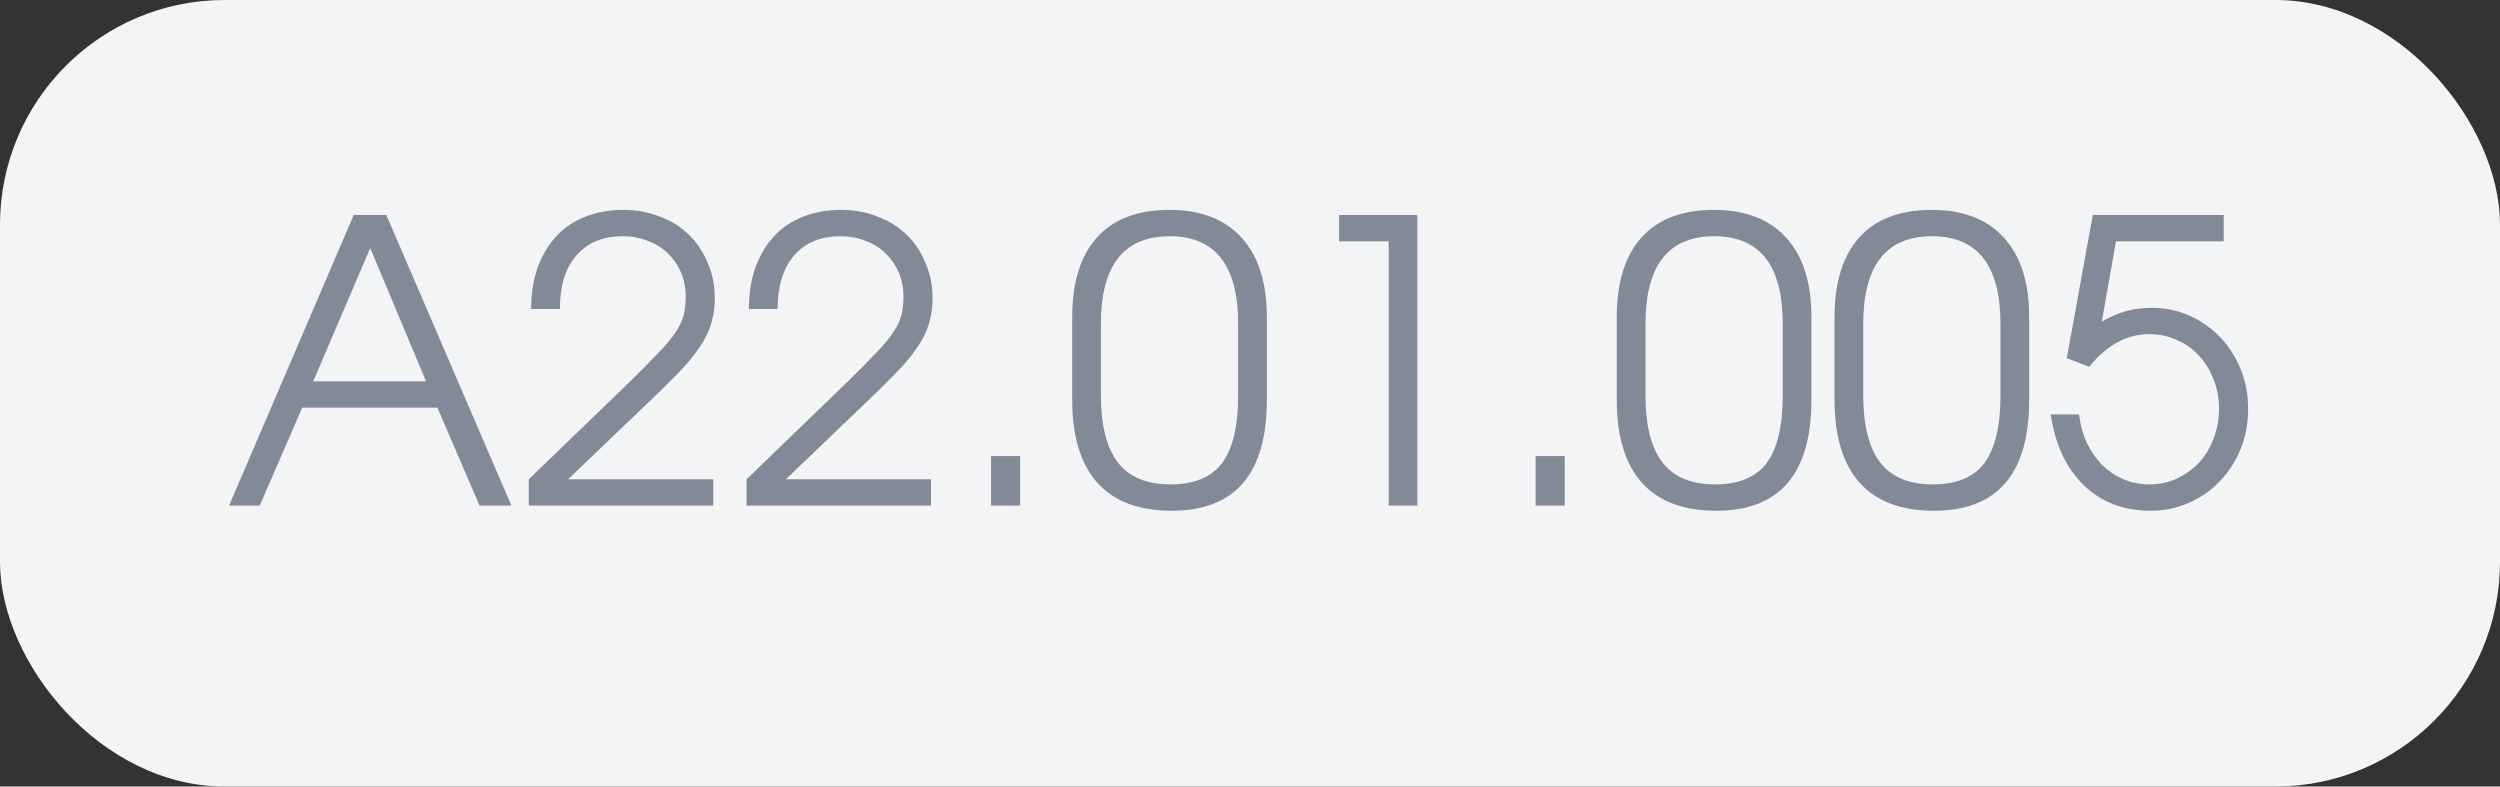 <?xml version="1.0" encoding="UTF-8"?> <svg xmlns="http://www.w3.org/2000/svg" width="89" height="28" viewBox="0 0 89 28" fill="none"><rect x="0" y="0" width="89" height="28" fill="#333333" stroke="none"/><rect width="89" height="28" rx="8" fill="#F3F4F6"></rect><path d="M12.592 7.654H13.754L18.206 18H17.072L15.574 14.514H10.758L9.246 18H8.154L12.592 7.654ZM15.168 13.576L13.18 8.83L11.15 13.576H15.168ZM18.825 17.062L22.451 13.562C22.871 13.151 23.207 12.811 23.459 12.54C23.721 12.269 23.921 12.027 24.061 11.812C24.201 11.597 24.295 11.397 24.341 11.21C24.388 11.014 24.411 10.799 24.411 10.566C24.411 10.249 24.355 9.959 24.243 9.698C24.131 9.437 23.977 9.213 23.781 9.026C23.585 8.83 23.347 8.681 23.067 8.578C22.797 8.466 22.498 8.41 22.171 8.41C21.462 8.41 20.911 8.639 20.519 9.096C20.127 9.544 19.931 10.179 19.931 11H18.909C18.909 10.459 18.984 9.973 19.133 9.544C19.292 9.105 19.511 8.732 19.791 8.424C20.071 8.116 20.412 7.883 20.813 7.724C21.224 7.556 21.681 7.472 22.185 7.472C22.661 7.472 23.095 7.551 23.487 7.71C23.889 7.859 24.234 8.074 24.523 8.354C24.813 8.634 25.037 8.97 25.195 9.362C25.363 9.745 25.447 10.165 25.447 10.622C25.447 10.902 25.415 11.163 25.349 11.406C25.293 11.649 25.191 11.896 25.041 12.148C24.892 12.4 24.696 12.666 24.453 12.946C24.211 13.217 23.907 13.529 23.543 13.884L20.225 17.062H25.391V18H18.825V17.062ZM26.577 17.062L30.203 13.562C30.623 13.151 30.959 12.811 31.211 12.54C31.473 12.269 31.673 12.027 31.813 11.812C31.953 11.597 32.047 11.397 32.093 11.21C32.14 11.014 32.163 10.799 32.163 10.566C32.163 10.249 32.107 9.959 31.995 9.698C31.883 9.437 31.729 9.213 31.533 9.026C31.337 8.83 31.099 8.681 30.819 8.578C30.549 8.466 30.25 8.41 29.923 8.41C29.214 8.41 28.663 8.639 28.271 9.096C27.879 9.544 27.683 10.179 27.683 11H26.661C26.661 10.459 26.736 9.973 26.885 9.544C27.044 9.105 27.263 8.732 27.543 8.424C27.823 8.116 28.164 7.883 28.565 7.724C28.976 7.556 29.433 7.472 29.937 7.472C30.413 7.472 30.847 7.551 31.239 7.71C31.641 7.859 31.986 8.074 32.275 8.354C32.565 8.634 32.789 8.97 32.947 9.362C33.115 9.745 33.199 10.165 33.199 10.622C33.199 10.902 33.167 11.163 33.101 11.406C33.045 11.649 32.943 11.896 32.793 12.148C32.644 12.4 32.448 12.666 32.205 12.946C31.963 13.217 31.659 13.529 31.295 13.884L27.977 17.062H33.143V18H26.577V17.062ZM35.281 16.236H36.317V18H35.281V16.236ZM38.17 11.294C38.17 10.053 38.464 9.105 39.052 8.452C39.64 7.799 40.499 7.472 41.628 7.472C42.748 7.472 43.607 7.803 44.204 8.466C44.801 9.119 45.1 10.062 45.1 11.294V14.234C45.1 16.866 43.971 18.182 41.712 18.182C40.545 18.182 39.663 17.851 39.066 17.188C38.469 16.516 38.17 15.531 38.17 14.234V11.294ZM39.192 14.066C39.192 15.139 39.393 15.937 39.794 16.46C40.195 16.983 40.821 17.244 41.67 17.244C42.51 17.244 43.121 16.992 43.504 16.488C43.887 15.975 44.078 15.167 44.078 14.066V11.532C44.078 9.451 43.266 8.41 41.642 8.41C40.009 8.41 39.192 9.451 39.192 11.532V14.066ZM49.436 8.592H47.672V7.654H50.458V18H49.436V8.592ZM54.668 16.236H55.704V18H54.668V16.236ZM57.557 11.294C57.557 10.053 57.851 9.105 58.439 8.452C59.027 7.799 59.885 7.472 61.015 7.472C62.135 7.472 62.993 7.803 63.591 8.466C64.188 9.119 64.487 10.062 64.487 11.294V14.234C64.487 16.866 63.357 18.182 61.099 18.182C59.932 18.182 59.05 17.851 58.453 17.188C57.855 16.516 57.557 15.531 57.557 14.234V11.294ZM58.579 14.066C58.579 15.139 58.779 15.937 59.181 16.46C59.582 16.983 60.207 17.244 61.057 17.244C61.897 17.244 62.508 16.992 62.891 16.488C63.273 15.975 63.465 15.167 63.465 14.066V11.532C63.465 9.451 62.653 8.41 61.029 8.41C59.395 8.41 58.579 9.451 58.579 11.532V14.066ZM65.309 11.294C65.309 10.053 65.603 9.105 66.191 8.452C66.779 7.799 67.637 7.472 68.767 7.472C69.887 7.472 70.745 7.803 71.343 8.466C71.94 9.119 72.239 10.062 72.239 11.294V14.234C72.239 16.866 71.109 18.182 68.851 18.182C67.684 18.182 66.802 17.851 66.205 17.188C65.607 16.516 65.309 15.531 65.309 14.234V11.294ZM66.331 14.066C66.331 15.139 66.531 15.937 66.933 16.46C67.334 16.983 67.959 17.244 68.809 17.244C69.649 17.244 70.26 16.992 70.643 16.488C71.025 15.975 71.217 15.167 71.217 14.066V11.532C71.217 9.451 70.405 8.41 68.781 8.41C67.147 8.41 66.331 9.451 66.331 11.532V14.066ZM74.013 14.752C74.059 15.125 74.153 15.466 74.293 15.774C74.442 16.073 74.624 16.334 74.839 16.558C75.063 16.773 75.315 16.941 75.595 17.062C75.884 17.183 76.192 17.244 76.519 17.244C76.873 17.244 77.2 17.174 77.499 17.034C77.797 16.894 78.059 16.707 78.283 16.474C78.507 16.231 78.679 15.947 78.801 15.62C78.931 15.284 78.997 14.929 78.997 14.556C78.997 14.173 78.931 13.823 78.801 13.506C78.679 13.179 78.507 12.899 78.283 12.666C78.068 12.423 77.807 12.237 77.499 12.106C77.2 11.966 76.873 11.896 76.519 11.896C75.716 11.896 75.002 12.283 74.377 13.058L73.579 12.75L74.503 7.654H79.165V8.592H75.329L74.825 11.448C75.133 11.271 75.427 11.145 75.707 11.07C75.987 10.995 76.285 10.958 76.603 10.958C77.088 10.958 77.536 11.051 77.947 11.238C78.367 11.425 78.731 11.681 79.039 12.008C79.347 12.325 79.589 12.703 79.767 13.142C79.944 13.581 80.033 14.052 80.033 14.556C80.033 15.069 79.944 15.545 79.767 15.984C79.589 16.423 79.342 16.805 79.025 17.132C78.717 17.459 78.348 17.715 77.919 17.902C77.499 18.089 77.046 18.182 76.561 18.182C75.599 18.182 74.806 17.879 74.181 17.272C73.555 16.665 73.163 15.825 73.005 14.752H74.013Z" fill="#838A97"></path></svg> 